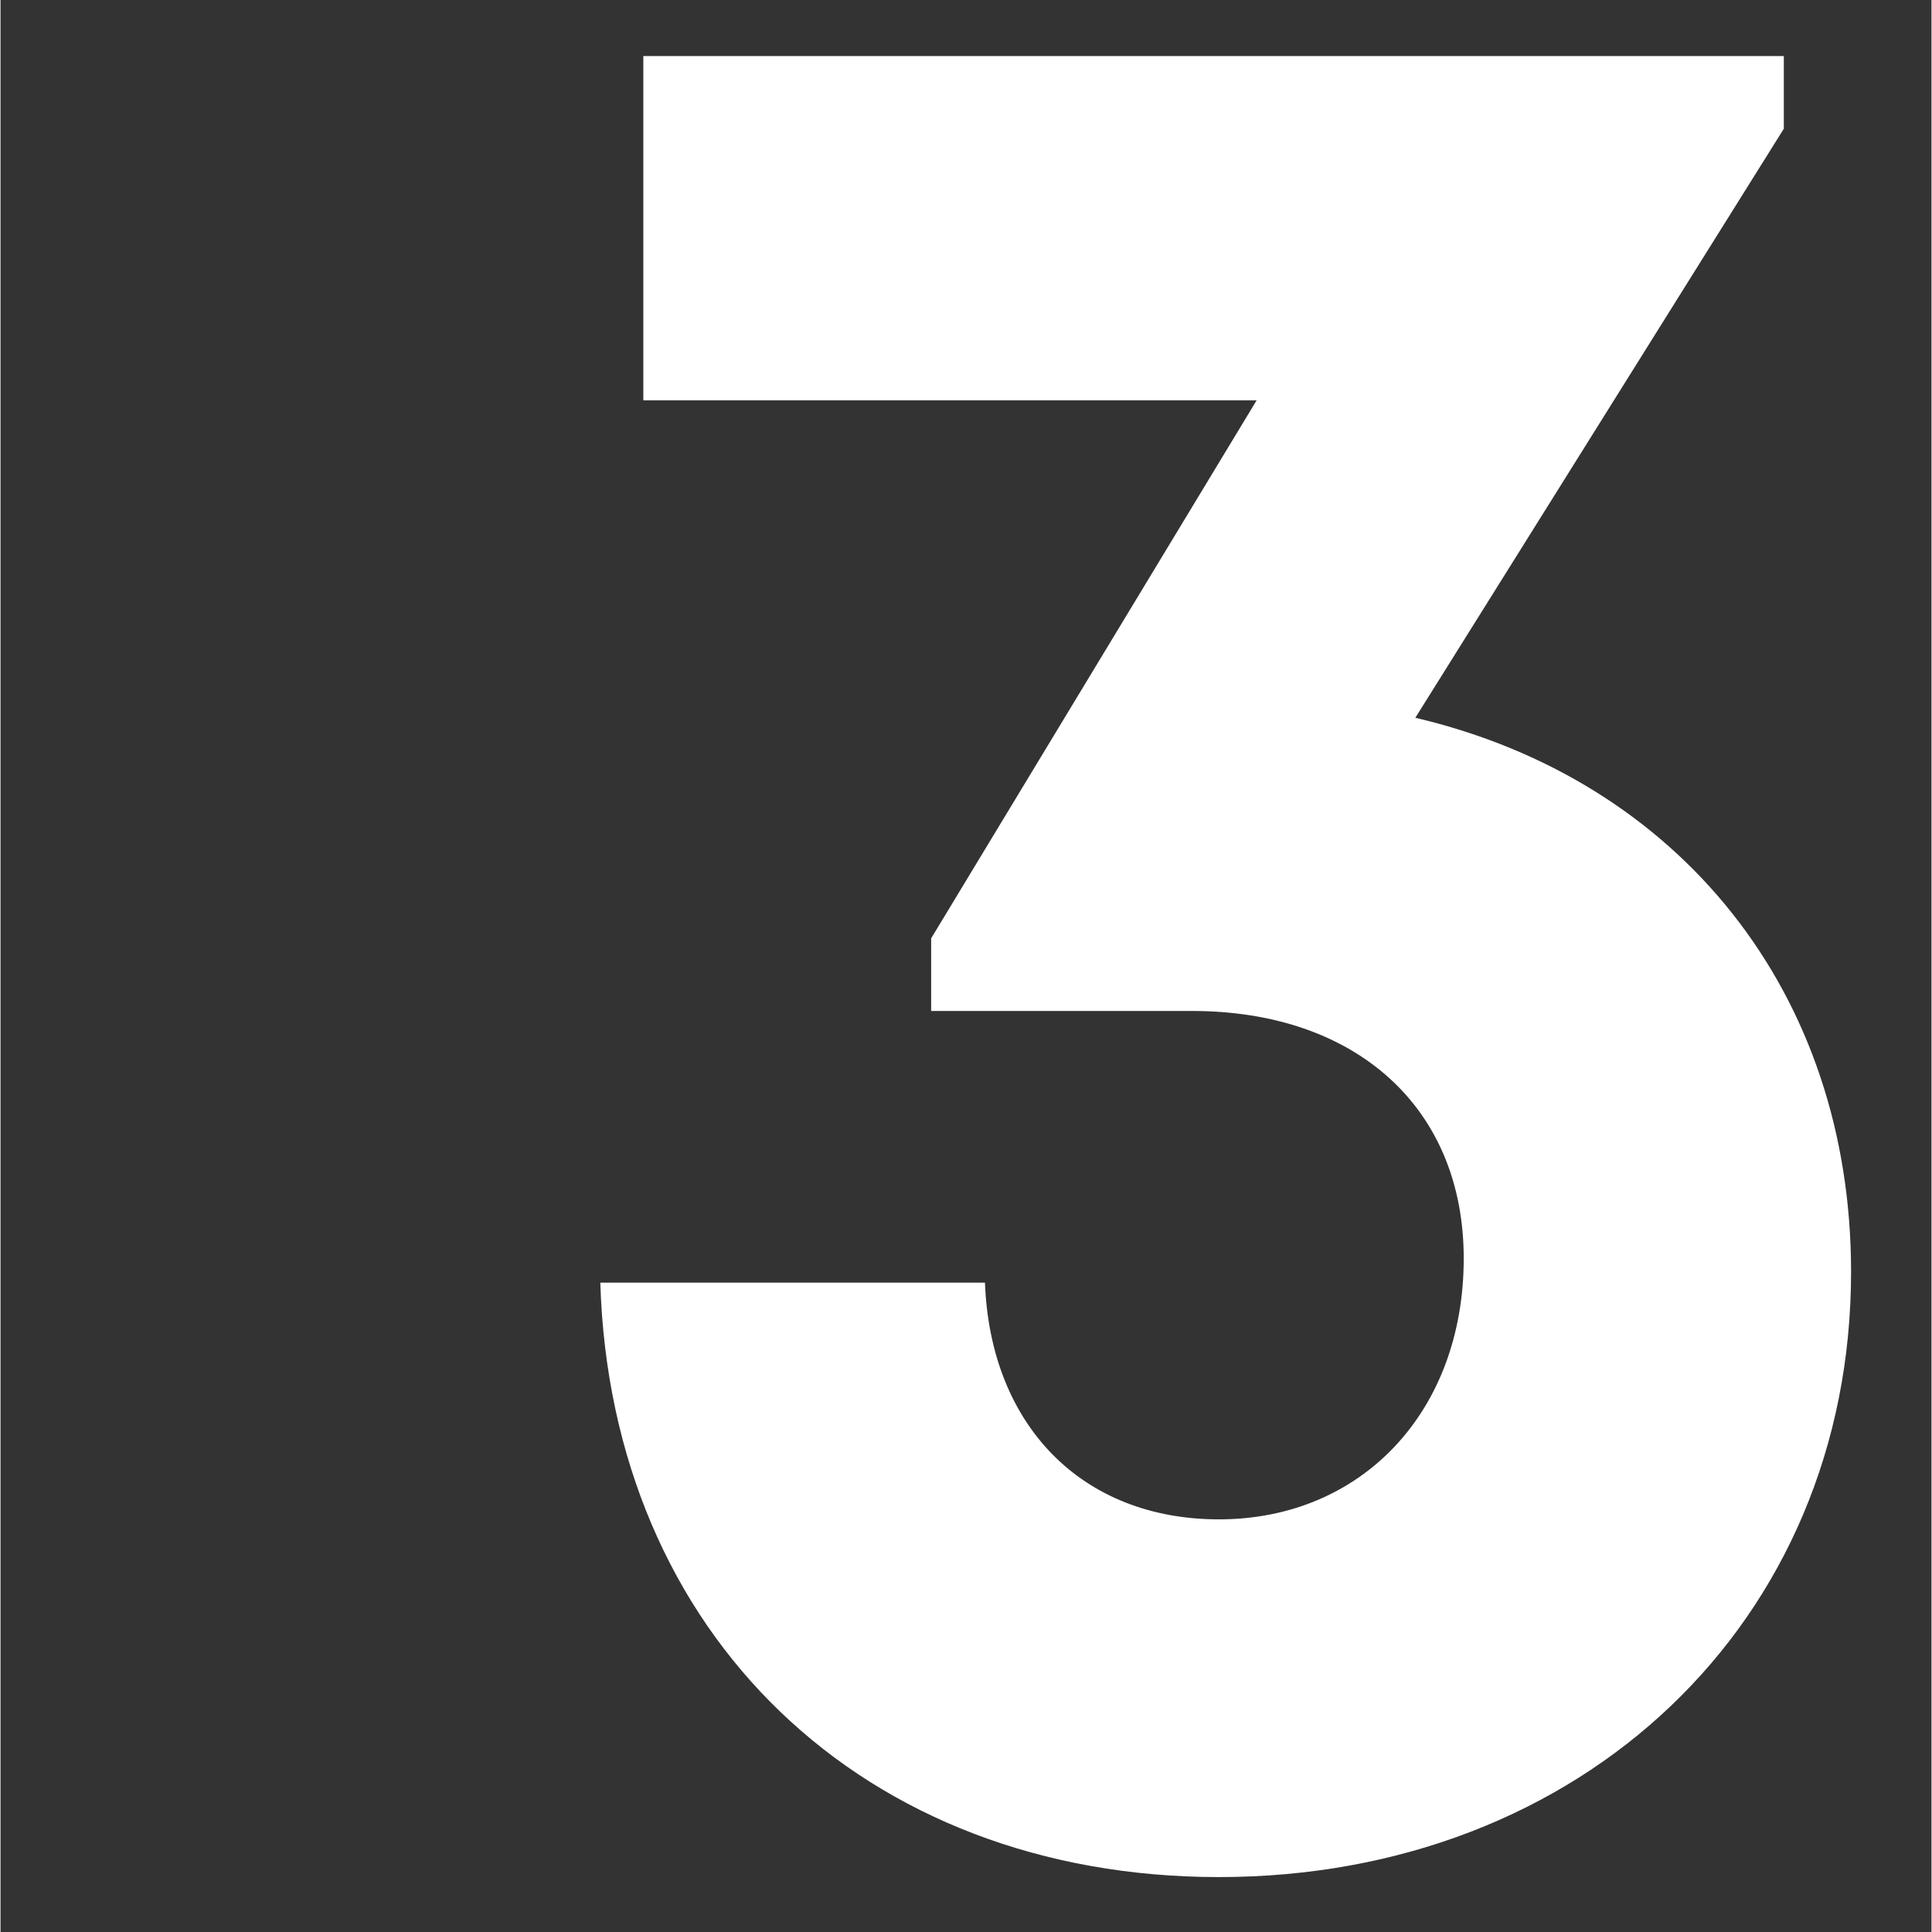 <svg xmlns="http://www.w3.org/2000/svg" xmlns:xlink="http://www.w3.org/1999/xlink" width="300" zoomAndPan="magnify" viewBox="0 0 224.88 225" height="300" preserveAspectRatio="xMidYMid meet" version="1.0"><rect x="0" y="0" width="224.88" height="225" fill="#333333" stroke="none"/><defs><g/></defs><g fill="#ffffff" fill-opacity="1"><g transform="translate(57.007, 214.846)"><g><path d="M 107.762 -131.254 L 150.676 -199.855 L 150.676 -208.316 L 17.855 -208.316 L 17.855 -168.219 L 89.277 -168.219 L 51.375 -105.566 L 51.375 -97.109 L 81.758 -97.109 C 100.867 -97.109 113.398 -85.832 113.398 -68.289 C 113.398 -50.434 101.496 -37.902 84.891 -37.902 C 68.918 -37.902 58.266 -48.867 57.641 -65.469 L 12.844 -65.469 C 14.098 -24.434 43.543 3.758 84.891 3.758 C 127.184 3.758 158.508 -26 158.508 -66.723 C 158.508 -99.301 138.457 -124.051 107.762 -131.254 Z M 107.762 -131.254 "/></g></g></g></svg>